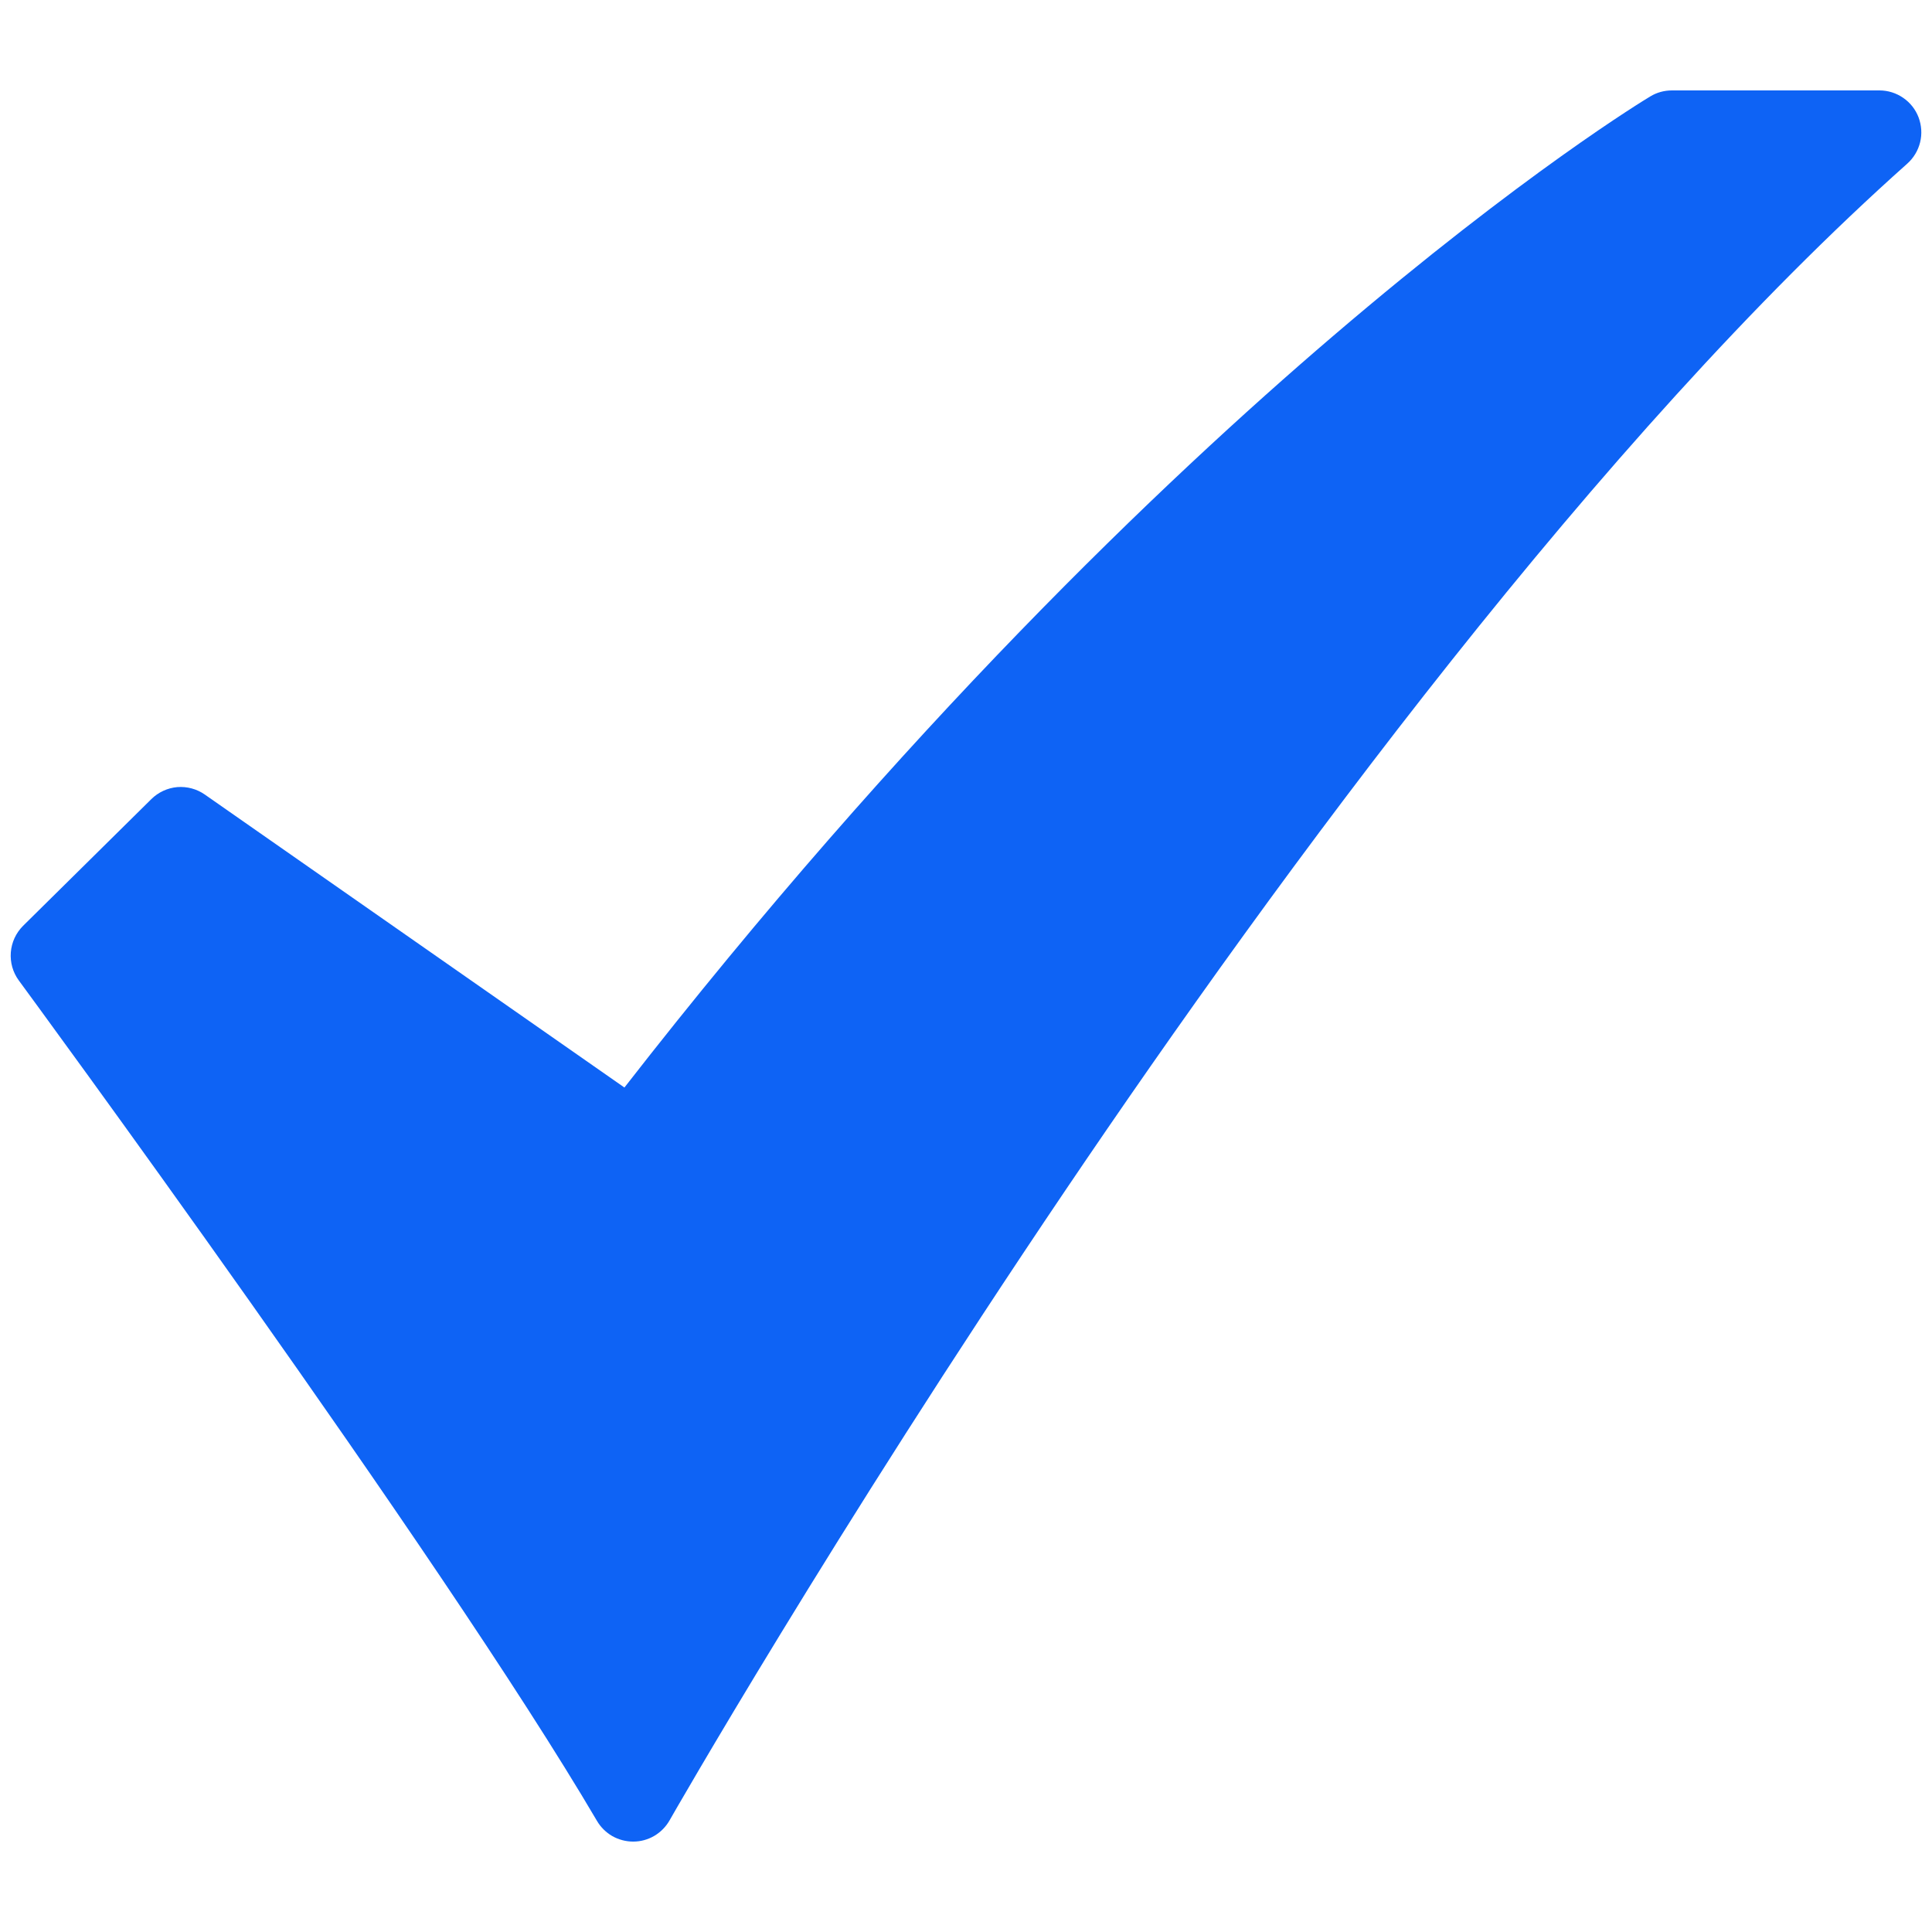 <svg width="20" height="20" viewBox="0 0 20 20" fill="none" xmlns="http://www.w3.org/2000/svg">
<g clip-path="url(#clip0_316_4994)">
<path d="M6.554 19.064C6.478 19.064 6.404 19.044 6.338 19.007C6.273 18.969 6.218 18.915 6.18 18.85C4.559 16.088 0.238 10.209 0.195 10.15C0.133 10.066 0.104 9.963 0.112 9.859C0.12 9.755 0.165 9.658 0.239 9.584L1.567 8.272C1.639 8.201 1.734 8.157 1.835 8.148C1.936 8.14 2.037 8.167 2.12 8.225L6.464 11.258C9.351 7.548 12.034 4.988 13.798 3.48C15.775 1.789 17.032 1.029 17.084 0.998C17.151 0.957 17.229 0.936 17.307 0.936H19.456C19.544 0.936 19.63 0.963 19.702 1.013C19.774 1.062 19.83 1.133 19.861 1.215C19.892 1.298 19.898 1.387 19.877 1.473C19.856 1.558 19.81 1.635 19.744 1.694C16.559 4.53 13.248 9.038 11.031 12.319C8.621 15.886 6.947 18.816 6.931 18.845C6.893 18.911 6.839 18.966 6.773 19.005C6.708 19.043 6.633 19.064 6.557 19.064L6.554 19.064Z" fill="#0E63F5"/>
</g>
<defs>
<clipPath id="clip0_316_4994">
<rect width="20" height="20" fill="white"/>
</clipPath>
</defs>
</svg>
